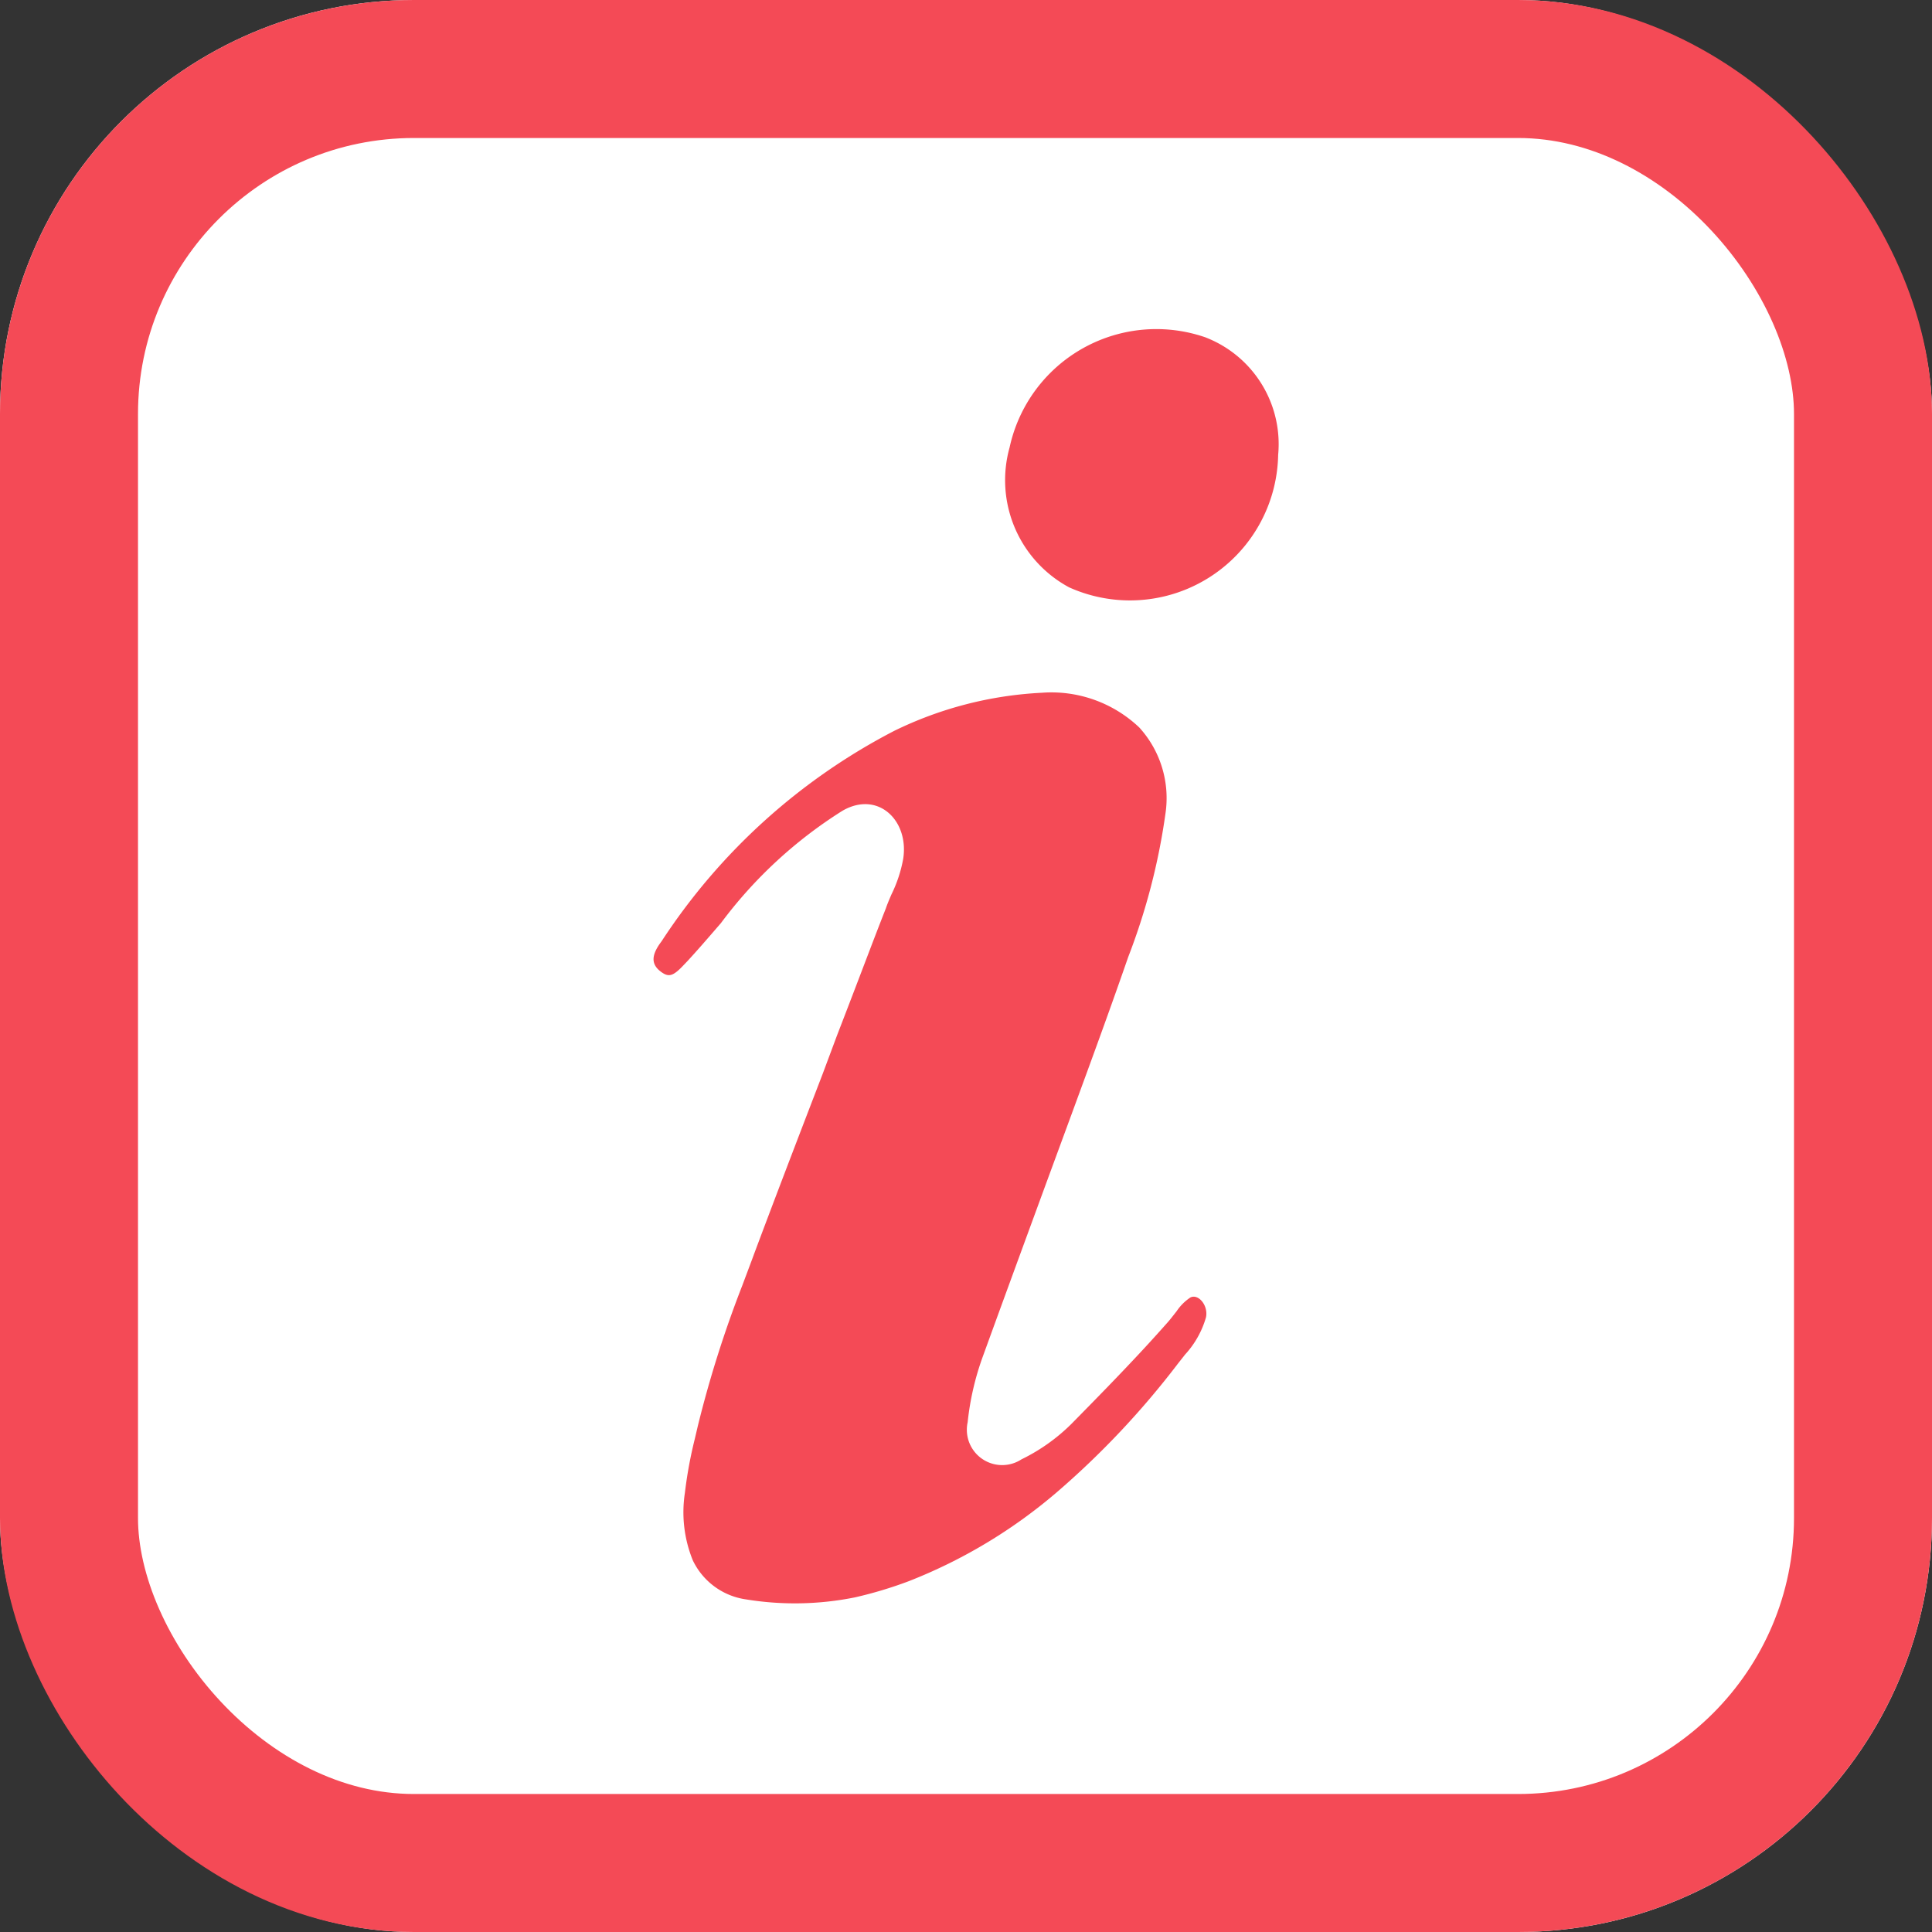 <svg xmlns="http://www.w3.org/2000/svg" width="14" height="14" viewBox="0 0 14 14">
  <rect x="0" y="0" width="14" height="14" fill="#333333" stroke="none"/>
  <g id="info_icon" transform="translate(-930 -466)">
    <g id="Rectangle_36" data-name="Rectangle 36" transform="translate(930 466)" fill="#fff" stroke="#f44a56" stroke-width="1">
      <rect width="14" height="14" rx="3" stroke="none"/>
      <rect x="0.5" y="0.5" width="13" height="13" rx="2.5" fill="none"/>
    </g>
    <g id="SVGRepo_iconCarrier" transform="translate(444.736 468.381)">
      <path id="Path_163" data-name="Path 163" d="M491.744,2.915a4.462,4.462,0,0,0-1.686,1.525c-.076.1-.079.168,0,.224.055.039.087.027.166-.058l.022-.023c.069-.075.124-.138.243-.276a3.257,3.257,0,0,1,.88-.813c.257-.148.483.07.44.348a.981.981,0,0,1-.086.26c-.021.049-.03.071-.04.1-.1.254-.178.466-.349.908l-.008.021-.1.268c-.223.58-.359.936-.5,1.313l-.008.022-.075.2a8.183,8.183,0,0,0-.322,1.017l-.022.094a3.134,3.134,0,0,0-.072.392.925.925,0,0,0,.057.488.506.506,0,0,0,.387.284,2.2,2.2,0,0,0,.789-.015,2.991,2.991,0,0,0,.389-.117,3.749,3.749,0,0,0,1.07-.642A6.133,6.133,0,0,0,493.8,7.5l.052-.066a.672.672,0,0,0,.151-.269c.018-.086-.055-.173-.113-.144a.358.358,0,0,0-.1.1c-.033.042-.05.064-.068.084-.071.08-.146.163-.227.249-.134.143-.27.283-.467.483a1.357,1.357,0,0,1-.362.257.256.256,0,0,1-.39-.269,2,2,0,0,1,.112-.482c.126-.347.229-.628.456-1.247l.195-.53c.158-.43.284-.776.4-1.111a4.67,4.67,0,0,0,.27-1.038.76.76,0,0,0-.189-.626.924.924,0,0,0-.707-.252,2.739,2.739,0,0,0-1.071.277ZM494.006.066a1.088,1.088,0,0,0-1.426.795.882.882,0,0,0,.431,1.014,1.074,1.074,0,0,0,1.515-.96.829.829,0,0,0-.521-.849Z" transform="translate(0 0)" fill="#f44a56"/>
    </g>
  </g>
</svg>
